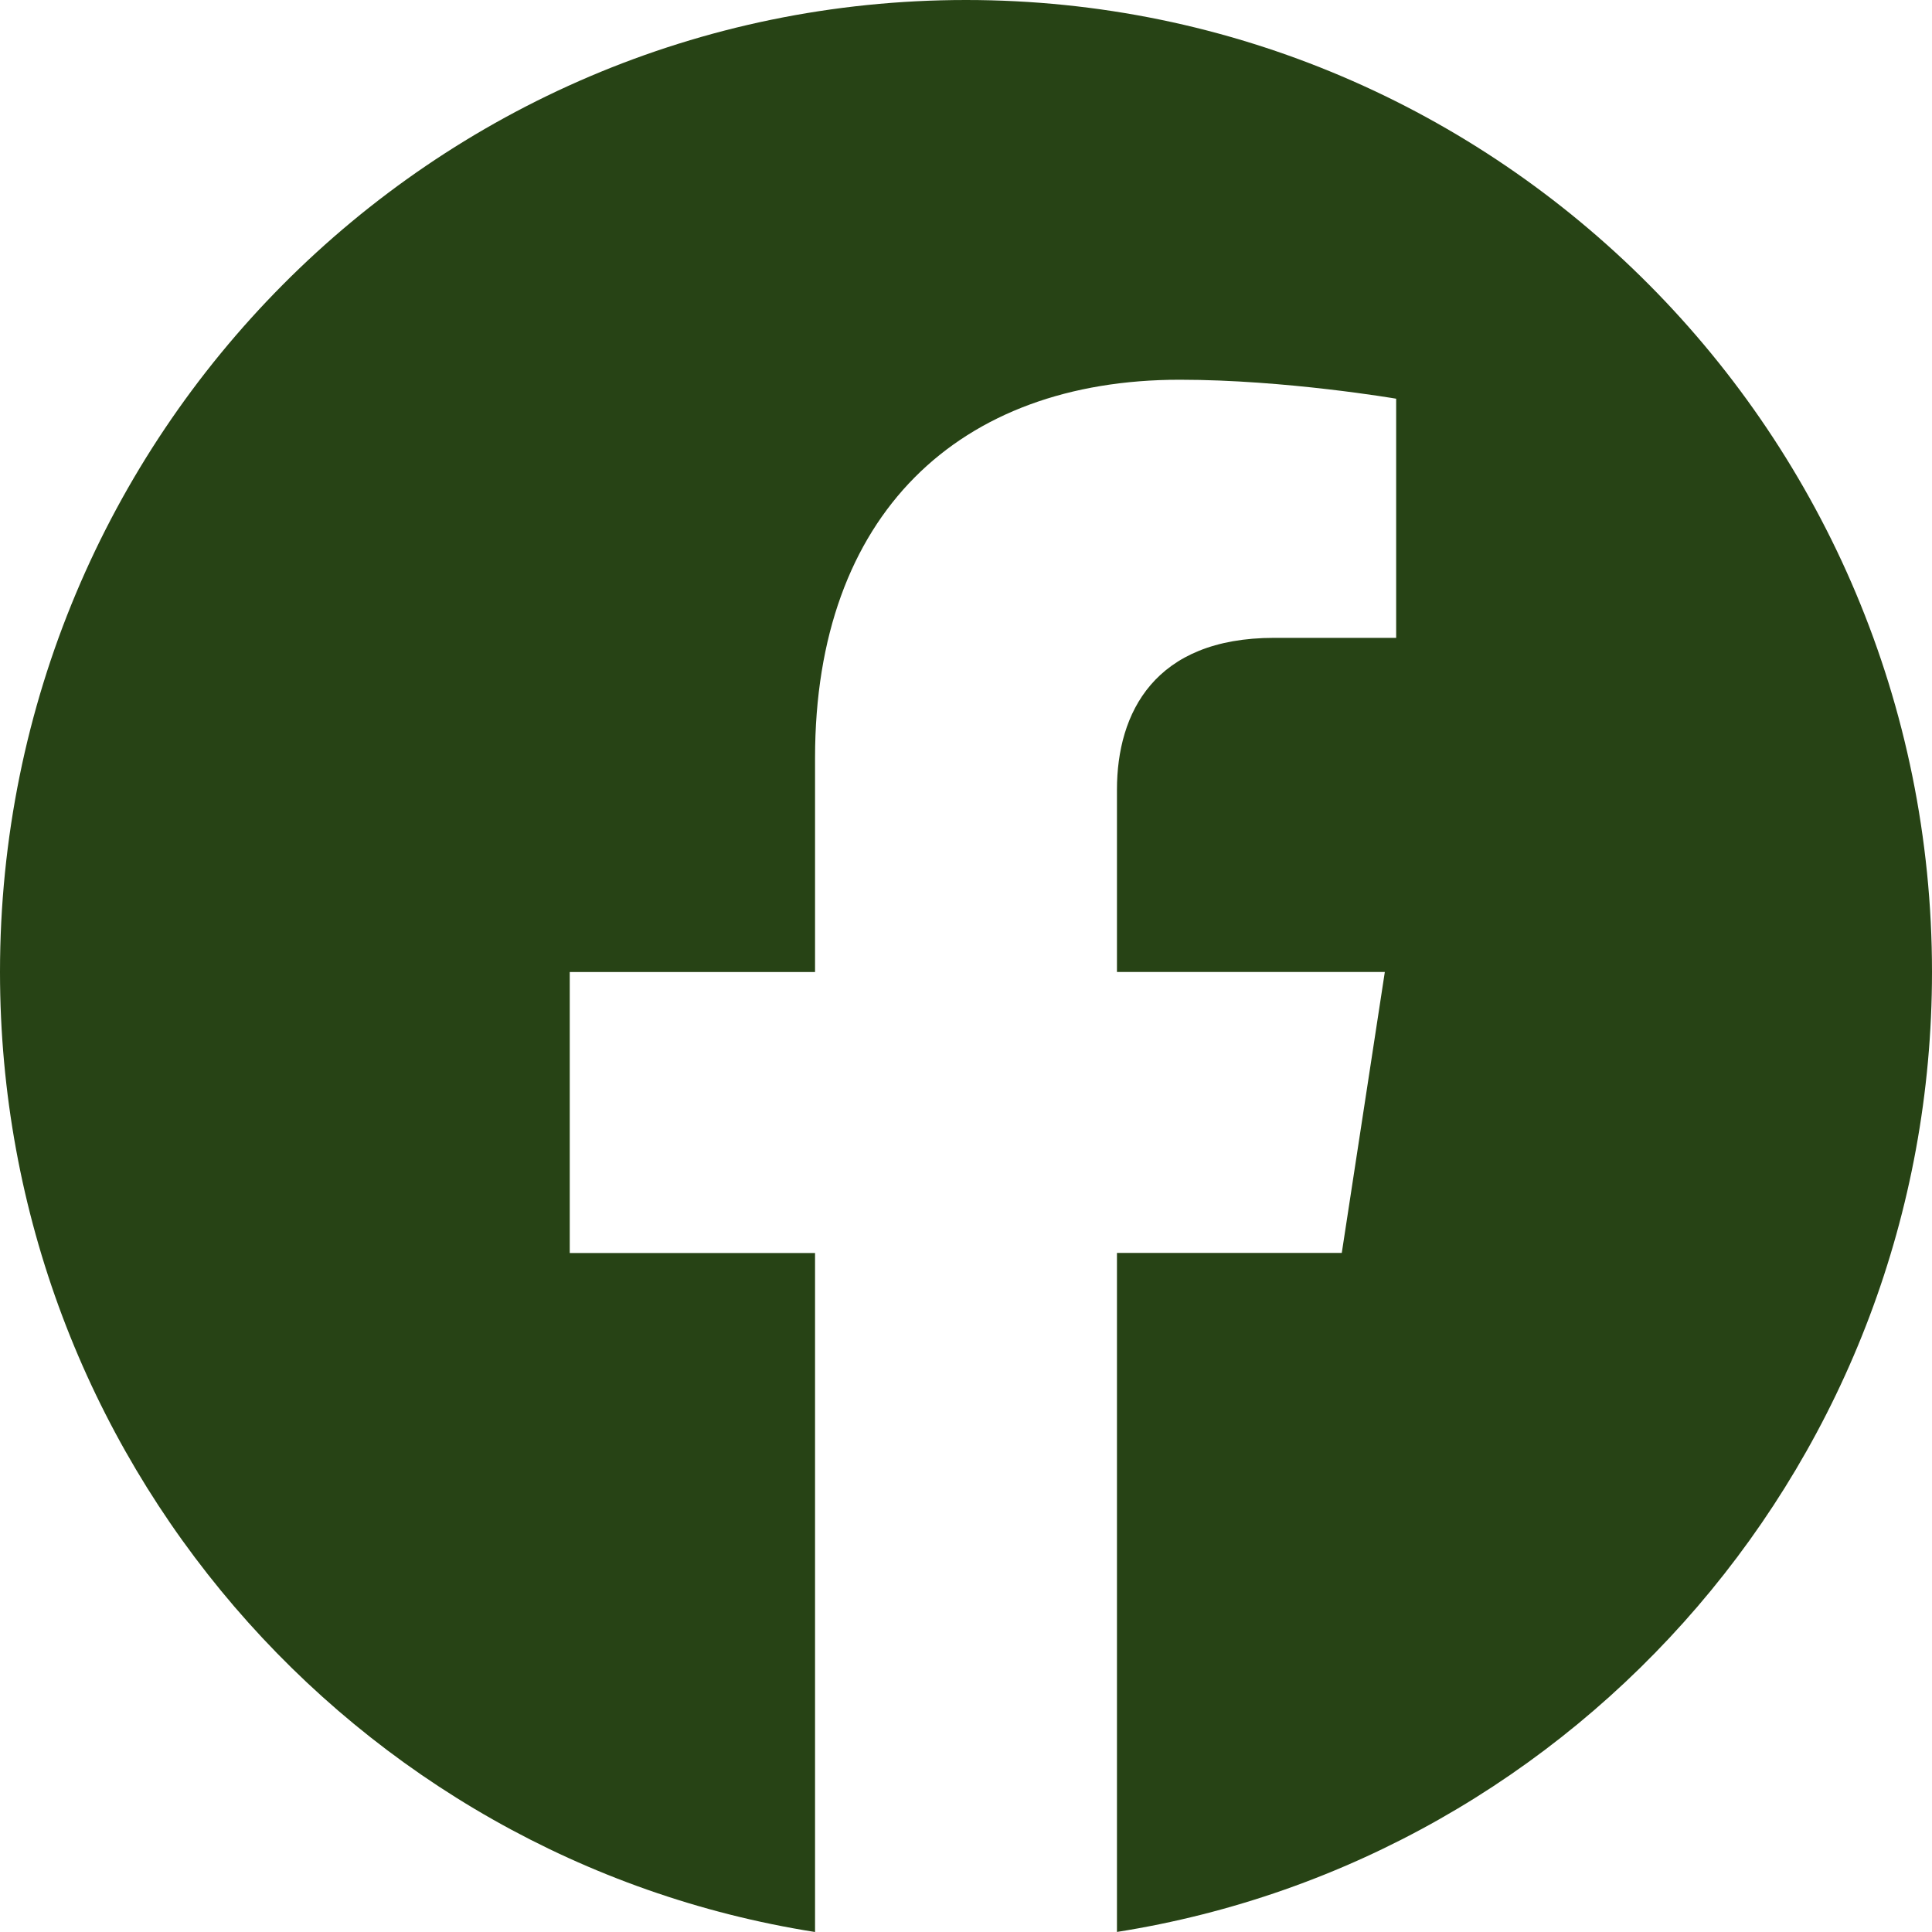 <svg width="60" height="60" viewBox="0 0 60 60" fill="none" xmlns="http://www.w3.org/2000/svg">
<path d="M60 30.186C60 13.51 46.562 0 30 0C13.427 0 0 13.51 0 30.186C0 45.249 10.967 57.738 25.312 60V38.913H17.694V30.188H25.312V23.534C25.312 15.97 29.784 11.793 36.639 11.793C39.922 11.793 43.359 12.382 43.359 12.382V19.809H39.57C35.85 19.809 34.688 22.139 34.688 24.526V30.186H43.007L41.67 38.911H34.688V59.998C49.022 57.736 60 45.247 60 30.184V30.186Z" fill="#274315"/>
</svg>
